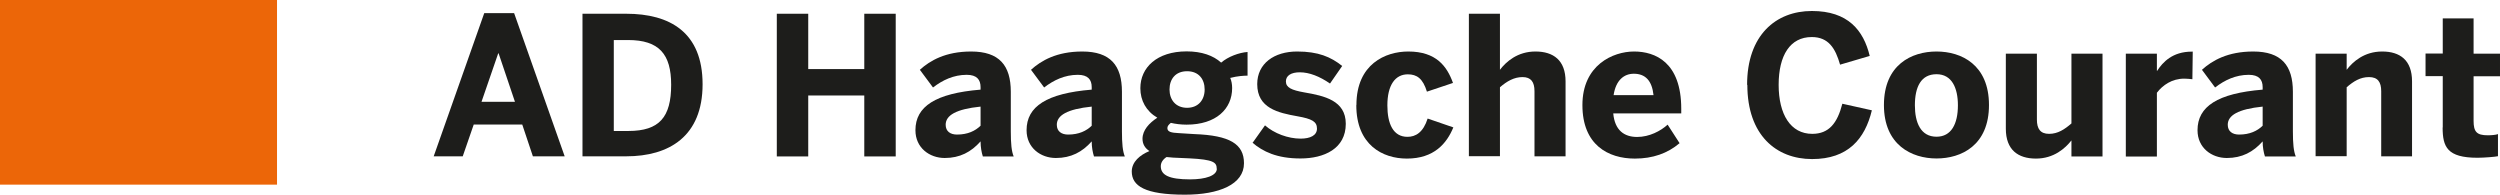 <?xml version="1.0" encoding="UTF-8"?>
<svg xmlns="http://www.w3.org/2000/svg" id="Layer_2" viewBox="0 0 209.19 16.31" width="209.19" height="16.31" x="0" y="0"><defs><style>.cls-1{fill:#1d1d1b;}.cls-1,.cls-2{stroke-width:0px;}.cls-2{fill:#ec6608;}</style></defs><g id="Layer_2-2"><rect class="cls-2" width="23.18" height="15.45"/><path class="cls-1" d="M36.29,13.08l4.23-11.98h2.5l4.23,11.98h-2.66l-.89-2.66h-4.06l-.92,2.66h-2.42ZM40.28,8.52h2.81l-1.37-4.06h-.03l-1.4,4.06Z"/><path class="cls-1" d="M48.74,13.08V1.15h3.66c3.65,0,6.39,1.55,6.39,5.9s-2.79,6.03-6.39,6.03h-3.66ZM51.35,10.96h1.23c2.6,0,3.58-1.16,3.58-3.87,0-2.55-1-3.74-3.61-3.74h-1.19v7.61Z"/><path class="cls-1" d="M65,13.08V1.15h2.63v4.63h4.69V1.15h2.63v11.94h-2.63v-5.1h-4.69v5.1h-2.63Z"/><path class="cls-1" d="M76.6,10.89c0-1.98,1.68-3.08,5.45-3.39v-.21c0-.63-.32-1.03-1.16-1.03-1.1,0-2.03.45-2.82,1.06l-1.1-1.48c.85-.77,2.15-1.53,4.29-1.53,2.35,0,3.32,1.16,3.32,3.37v3.31c0,1.03.06,1.66.24,2.1h-2.58c-.11-.35-.19-.77-.19-1.26-.79.89-1.73,1.39-3,1.39s-2.45-.85-2.45-2.32ZM82.05,10.52v-1.6c-2.05.21-2.92.73-2.92,1.52,0,.55.39.82.95.82.9,0,1.53-.31,1.97-.74Z"/><path class="cls-1" d="M85.9,10.89c0-1.98,1.68-3.08,5.45-3.39v-.21c0-.63-.32-1.03-1.16-1.03-1.1,0-2.03.45-2.82,1.06l-1.1-1.48c.85-.77,2.15-1.53,4.29-1.53,2.35,0,3.32,1.16,3.32,3.37v3.31c0,1.03.06,1.66.24,2.1h-2.58c-.11-.35-.19-.77-.19-1.26-.79.89-1.73,1.39-3,1.39s-2.45-.85-2.45-2.32ZM91.35,10.52v-1.6c-2.05.21-2.92.73-2.92,1.52,0,.55.39.82.95.82.9,0,1.53-.31,1.97-.74Z"/><path class="cls-1" d="M94.7,14.37c0-.84.69-1.4,1.48-1.73-.37-.24-.58-.58-.58-1.03,0-.71.56-1.32,1.24-1.76-.94-.55-1.42-1.44-1.42-2.47,0-1.73,1.39-3.08,3.87-3.08,1.27,0,2.24.35,2.89.94.58-.5,1.5-.84,2.21-.89v1.98c-.31,0-.84.03-1.45.19.1.23.16.52.16.85,0,1.74-1.34,3.06-3.81,3.06-.48,0-.94-.06-1.32-.15-.18.15-.29.27-.29.44,0,.32.34.39.97.42l1.29.08c2.95.11,4.15.82,4.15,2.44,0,1.77-2.08,2.63-4.94,2.63-3.35,0-4.45-.73-4.45-1.94ZM101.81,14.12c0-.53-.26-.77-2.29-.87l-1.35-.06-.56-.05c-.32.21-.48.48-.48.77,0,.74.69,1.1,2.45,1.1,1.32,0,2.24-.32,2.24-.89ZM100.8,7.49c0-.87-.5-1.53-1.47-1.53s-1.47.66-1.47,1.53.53,1.53,1.47,1.53,1.47-.66,1.47-1.53Z"/><path class="cls-1" d="M104.82,11.94l1.03-1.45c.77.68,1.94,1.11,2.98,1.11.81,0,1.37-.27,1.37-.84,0-.6-.45-.82-1.63-1.03-1.63-.29-3.37-.68-3.37-2.69,0-1.73,1.42-2.73,3.34-2.73,1.76,0,2.82.45,3.77,1.21l-1.02,1.47c-.87-.6-1.73-.94-2.53-.94-.74,0-1.16.29-1.16.76,0,.52.47.73,1.53.92,1.69.29,3.48.68,3.48,2.63,0,2.08-1.81,2.9-3.79,2.9s-3.15-.58-4.02-1.32Z"/><path class="cls-1" d="M113.5,8.79c0-3.44,2.44-4.48,4.34-4.48,2.34,0,3.24,1.24,3.74,2.63l-2.18.73c-.34-1.1-.84-1.45-1.6-1.45-1.05,0-1.71.89-1.71,2.6,0,1.53.48,2.63,1.68,2.63.69,0,1.32-.37,1.69-1.53l2.15.74c-.55,1.34-1.61,2.61-3.89,2.61-2.02,0-4.23-1.13-4.23-4.47Z"/><path class="cls-1" d="M122.91,13.08V1.15h2.6v4.69c.52-.68,1.47-1.53,2.97-1.53s2.52.73,2.52,2.5v6.27h-2.6v-5.45c0-.77-.29-1.18-1-1.18s-1.31.35-1.89.85v5.77h-2.6Z"/><path class="cls-1" d="M132.41,8.79c0-3.34,2.55-4.48,4.32-4.48s3.95.89,3.95,4.79v.39h-5.69c.13,1.42.92,1.97,2,1.97,1.02,0,1.97-.5,2.55-1.03l1,1.55c-1,.85-2.24,1.29-3.74,1.29-2.24,0-4.39-1.15-4.39-4.47ZM138.36,7.96c-.13-1.21-.68-1.79-1.65-1.79-.81,0-1.5.53-1.69,1.79h3.34Z"/><path class="cls-1" d="M146.19,7.1c0-4.15,2.4-6.18,5.42-6.18s4.32,1.61,4.84,3.76l-2.48.73c-.39-1.37-.97-2.31-2.37-2.31-1.81,0-2.77,1.53-2.77,4s1,4.1,2.81,4.1c1.4,0,2.1-.89,2.52-2.52l2.47.55c-.58,2.4-2,4.08-5,4.08s-5.42-2-5.42-6.21Z"/><path class="cls-1" d="M157.64,8.79c0-3.37,2.31-4.48,4.4-4.48s4.39,1.11,4.39,4.48-2.31,4.47-4.39,4.47-4.4-1.13-4.4-4.47ZM163.83,8.81c0-1.44-.5-2.6-1.79-2.6s-1.81,1.05-1.81,2.6c0,1.44.48,2.63,1.81,2.63,1.23,0,1.79-1.06,1.79-2.63Z"/><path class="cls-1" d="M167.84,10.76v-6.27h2.6v5.52c0,.77.29,1.19,1.02,1.19s1.29-.37,1.87-.87v-5.84h2.6v8.6h-2.6v-1.34c-.52.66-1.47,1.52-2.97,1.52s-2.52-.73-2.52-2.5Z"/><path class="cls-1" d="M177.88,13.08V4.49h2.6v1.44h.02c.47-.73,1.29-1.61,2.9-1.61h.08l-.03,2.31c-.1-.02-.52-.05-.68-.05-1.03,0-1.81.55-2.29,1.18v5.34h-2.6Z"/><path class="cls-1" d="M183.88,10.89c0-1.98,1.68-3.08,5.45-3.39v-.21c0-.63-.32-1.03-1.16-1.03-1.1,0-2.03.45-2.82,1.06l-1.1-1.48c.85-.77,2.15-1.53,4.29-1.53,2.35,0,3.32,1.16,3.32,3.37v3.31c0,1.03.06,1.66.24,2.1h-2.58c-.11-.35-.19-.77-.19-1.26-.79.89-1.73,1.39-3,1.39s-2.45-.85-2.45-2.32ZM189.33,10.52v-1.6c-2.05.21-2.92.73-2.92,1.52,0,.55.39.82.95.82.9,0,1.53-.31,1.97-.74Z"/><path class="cls-1" d="M193.76,13.08V4.49h2.6v1.35c.52-.68,1.47-1.53,2.97-1.53s2.5.73,2.5,2.5v6.27h-2.58v-5.45c0-.77-.29-1.18-1.02-1.18s-1.29.35-1.87.85v5.77h-2.6Z"/><path class="cls-1" d="M204.4,10.66v-4.29h-1.44v-1.89h1.44V1.54h2.58v2.95h2.21v1.89h-2.21v3.73c0,.92.26,1.21,1.19,1.21.29,0,.68-.03.85-.1v1.85c-.19.05-1.15.13-1.71.13-2.55,0-2.92-.92-2.92-2.53Z"/></g></svg>
